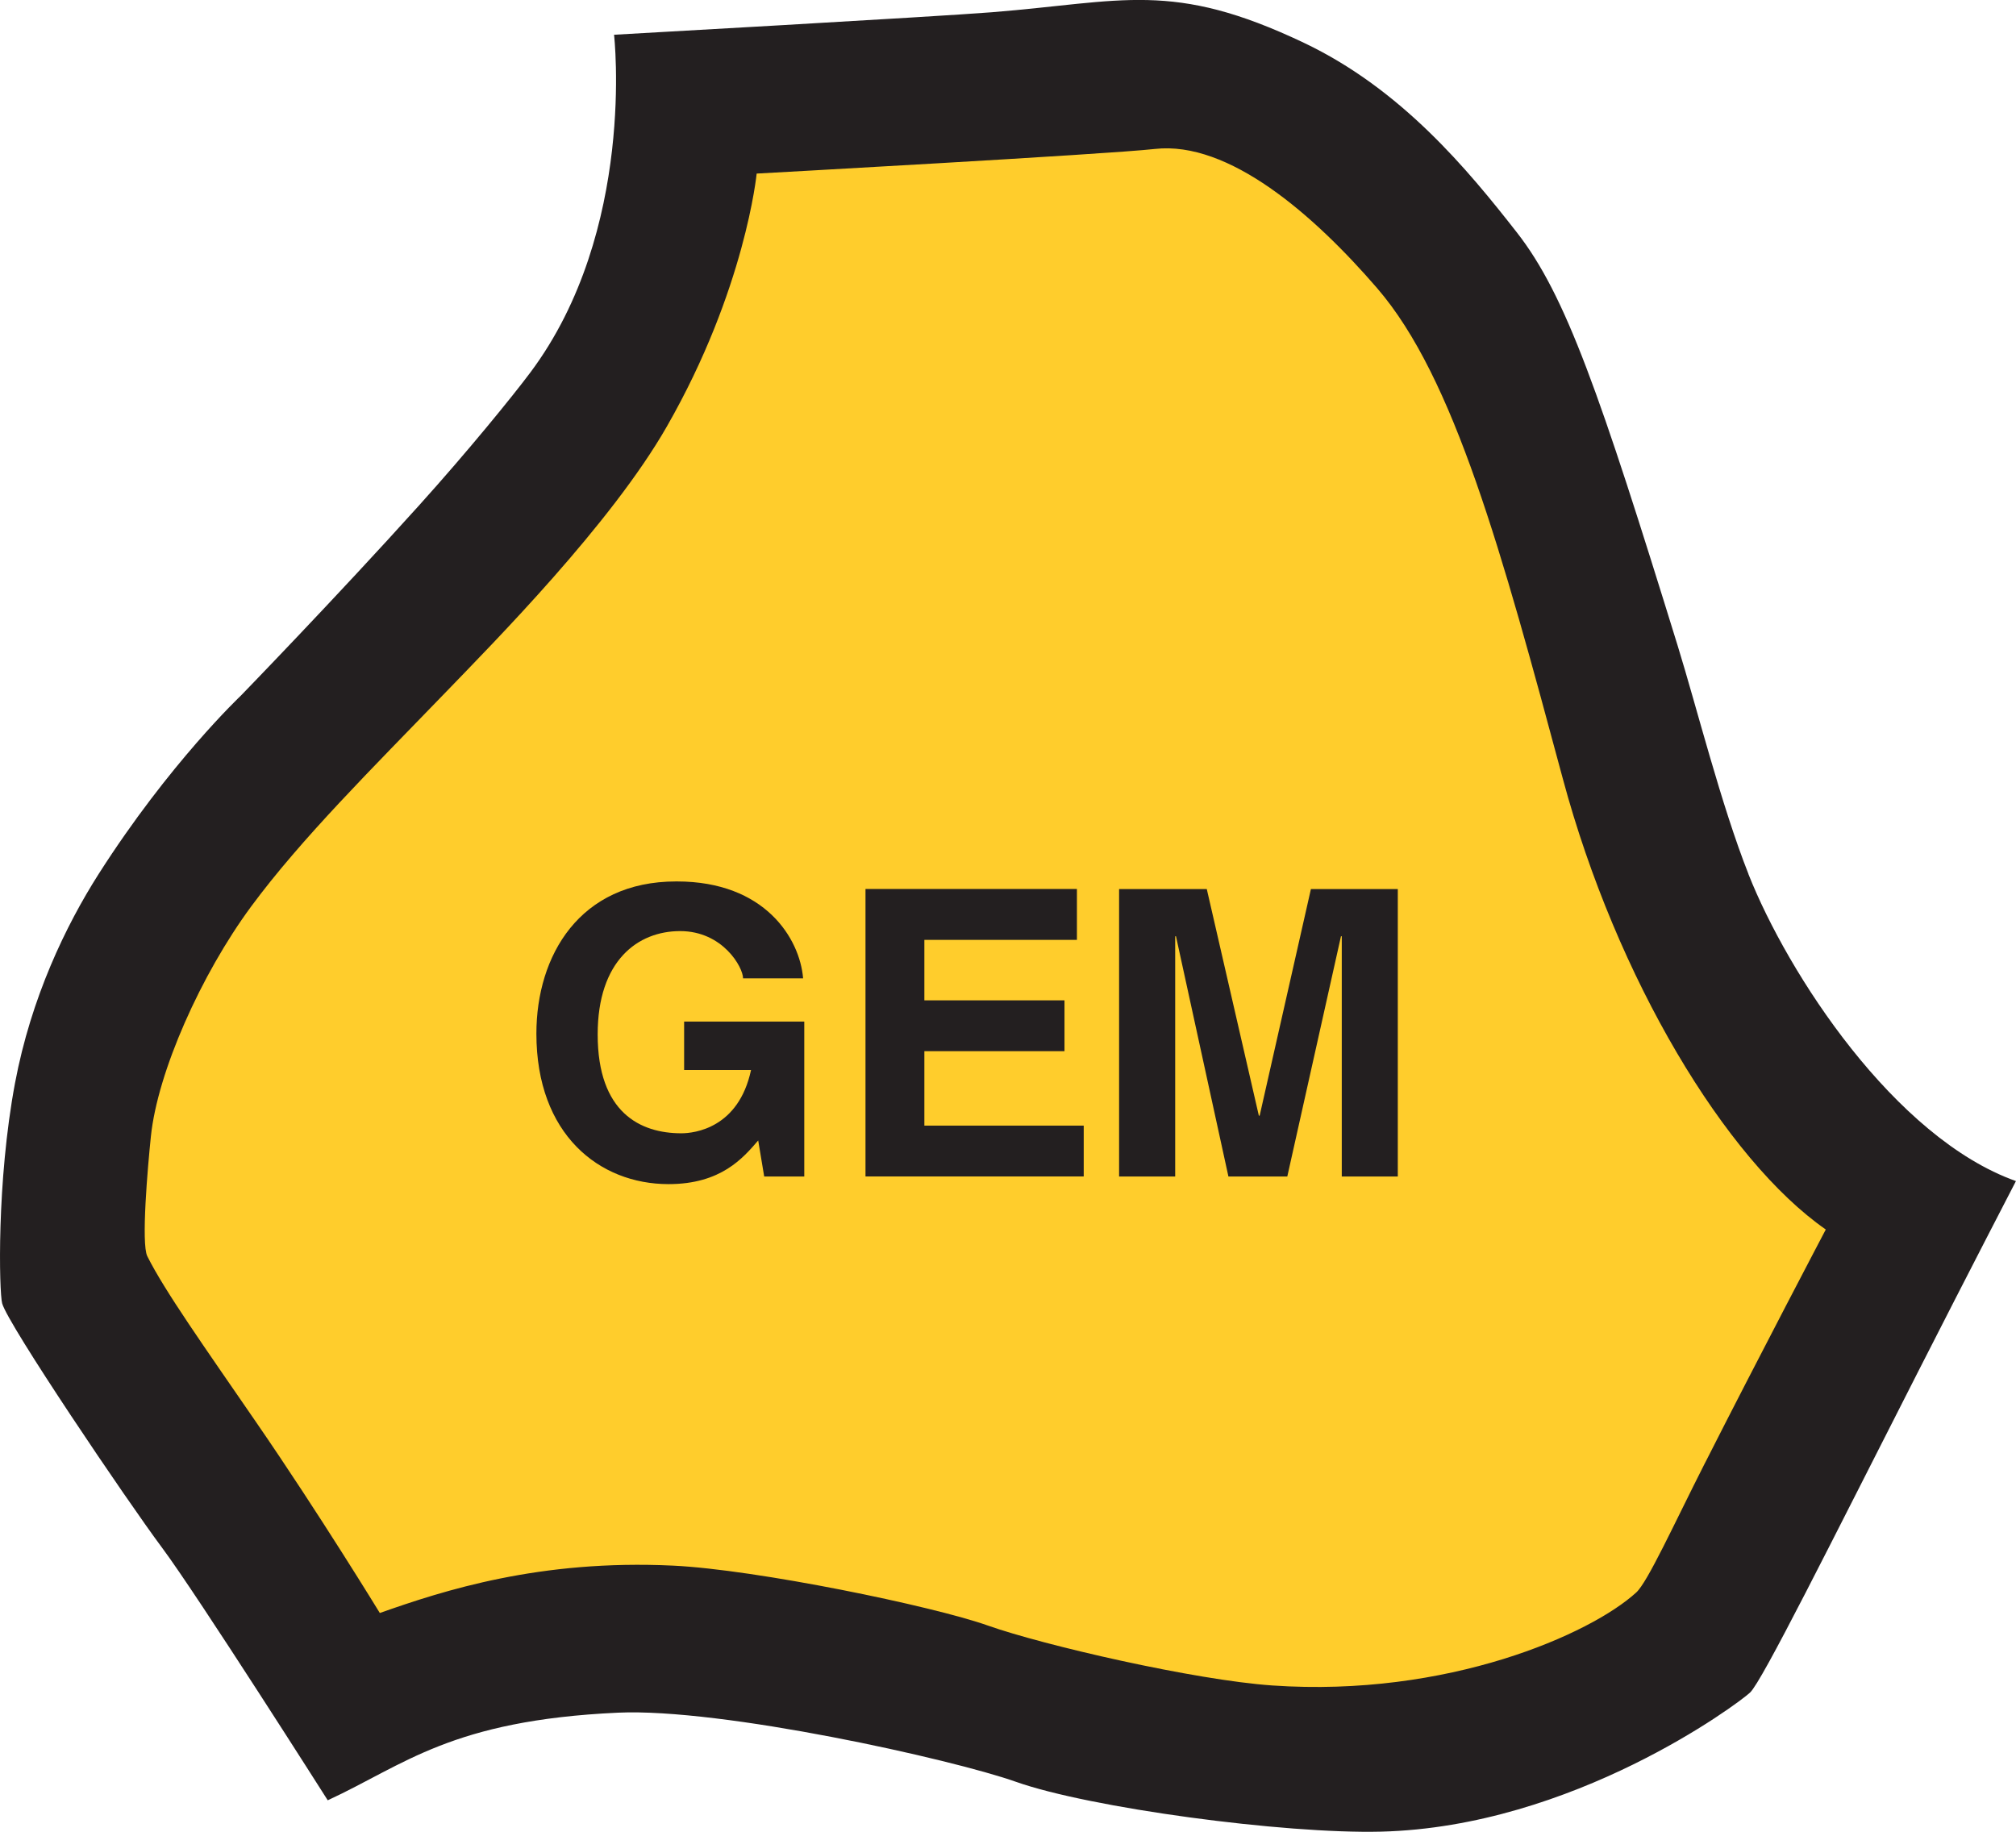 <?xml version="1.0" encoding="UTF-8"?>
<svg id="Layer_2" data-name="Layer 2" xmlns="http://www.w3.org/2000/svg" viewBox="0 0 326.01 296.24">
  <defs>
    <style>
      .cls-1 {
        fill: #231f20;
      }

      .cls-1, .cls-2 {
        stroke-width: 0px;
      }

      .cls-2 {
        fill: #ffcd2c;
      }
    </style>
  </defs>
  <g id="Layer_1-2" data-name="Layer 1">
    <path class="cls-2" d="M278.9,238.97c-5.22,10.28-9.51,19.72-11.43,21.46-7.55,6.88-31.29,17.4-60.41,15.39-12.9-.89-38-6.66-47.2-9.92-9.2-3.26-38.47-9.26-52.25-9.92-22.14-1.05-38.09,4.11-48.68,7.85,0,0-10.03-16.38-20.48-31.53-8.73-12.67-15.22-21.78-18.11-27.53-1.04-2.07.07-14.71.59-19.84,1.11-10.68,8.34-26.84,16.62-38.04,8.31-11.24,20.24-23.02,31.91-35.08,8.57-8.85,27.85-28.28,37.11-44.41,13.03-22.71,14.91-41.86,14.91-41.86,0,0,58.15-3.19,66.08-4.08,12.29-1.38,26.39,10.88,36.93,23.07,12.76,14.77,20.66,43.59,30.8,81.19,8.9,33,27.01,63.07,43.64,74.61,0,0-11.09,21.04-20.04,38.63Z"/>
    <path class="cls-1" d="M282.75,141.36c-4.42-11.18-8.34-26.86-11.45-36.93-12.57-40.7-18.07-56.69-26-66.83-7.93-10.14-18.66-23.18-34.45-30.68-21.33-10.15-29.26-6.63-50.45-4.94-9.02.72-61.1,3.64-61.1,3.64,0,0,3.63,31.67-13.53,54.61-2.88,3.85-10.03,12.66-18.07,21.58-13.32,14.79-28.74,30.68-28.74,30.68,0,0-11.57,10.92-23.01,28.86-5.31,8.34-10.91,19.96-13.52,33.8C-.57,191.13-.14,208.98.35,210.79c.91,3.38,20.15,31.86,25.87,39.53,5.72,7.67,26.78,40.83,26.78,40.83,12.41-5.74,19.97-12.93,46.93-14.17,16.78-.77,54.09,7.54,64.36,11.18,11.88,4.21,43.3,8.45,59.03,8.06,31.07-.77,57.73-20.67,59.68-22.49,1.95-1.82,12.87-23.79,27.17-51.88,8.51-16.72,15.83-30.84,15.83-30.84-19.63-7-36.88-33.51-43.26-49.65ZM275.73,236.57c-5.09,10.04-9.27,19.26-11.13,20.97-7.36,6.73-30.48,17-58.86,15.04-12.56-.87-37.02-6.51-45.99-9.69-8.97-3.18-37.48-9.05-50.9-9.69-21.57-1.03-37.12,4.02-47.43,7.66,0,0-9.77-16-19.96-30.8-8.51-12.38-14.83-21.28-17.64-26.9-1.01-2.03.06-14.37.58-19.38,1.08-10.44,8.13-26.22,16.2-37.16,8.1-10.98,19.72-22.49,31.09-34.27,8.35-8.65,27.13-27.62,36.15-43.38,12.7-22.18,14.52-40.9,14.52-40.9,0,0,56.66-3.11,64.38-3.98,11.97-1.35,25.71,10.63,35.98,22.54,12.44,14.43,20.13,42.58,30.01,79.32,8.67,32.24,26.32,61.61,42.52,72.89,0,0-10.81,20.56-19.52,37.74Z"/>
    <g>
      <path class="cls-1" d="M110.63,165.21h19.43v25.06h-6.48l-.97-5.83c-2.46,2.85-6.02,7.06-14.5,7.06-11.2,0-21.37-8.03-21.37-24.34,0-12.63,7-24.61,22.6-24.61h.13c14.25,0,19.88,9.26,20.4,15.67h-9.71c0-1.81-3.3-7.64-10.17-7.64s-13.34,4.79-13.34,16.71c0,12.69,6.93,15.99,13.53,15.99,2.14,0,9.26-.84,11.27-10.23h-10.82v-7.83Z"/>
      <path class="cls-1" d="M174.15,152h-24.67v9.78h22.66v8.22h-22.66v12.04h25.77v8.22h-35.29v-46.49h34.19v8.22Z"/>
      <path class="cls-1" d="M226.04,190.27h-9.06v-38.85h-.13l-8.68,38.85h-9.52l-8.48-38.85h-.13v38.85h-9.07v-46.49h14.18l8.42,36.65h.13l8.29-36.65h14.05v46.49Z"/>
    </g>
  </g>
</svg>